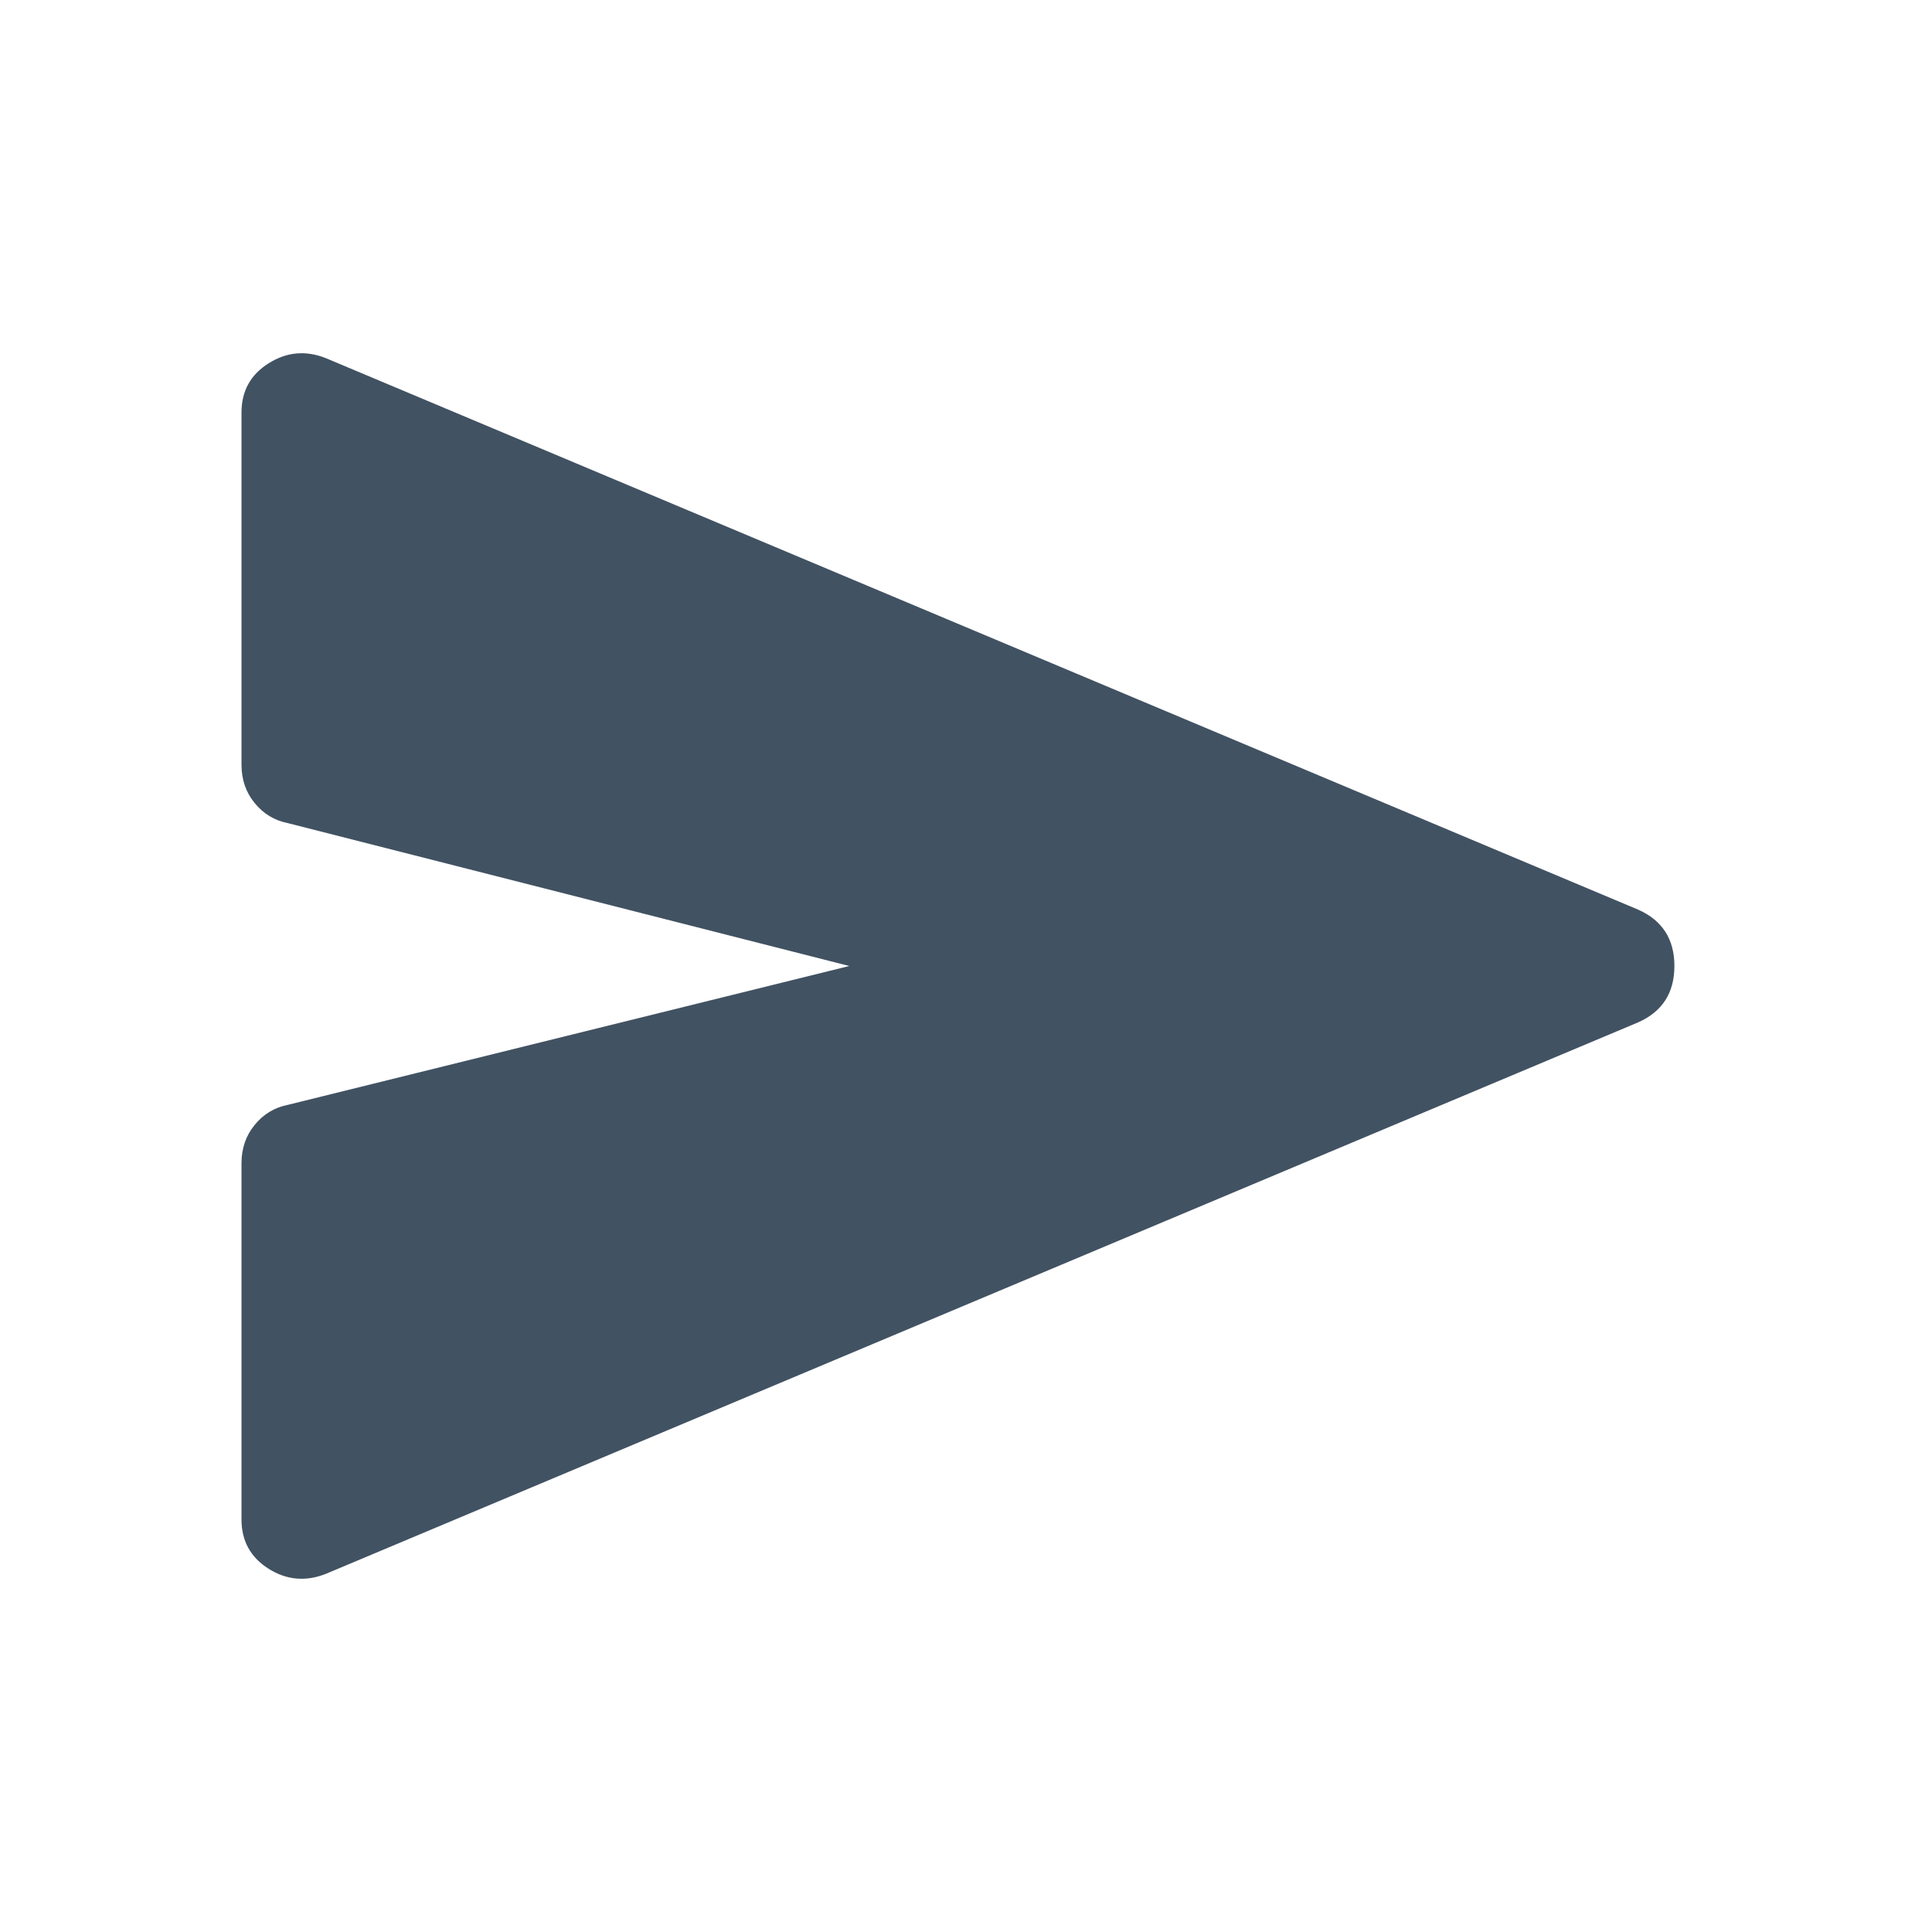 <svg width="24" height="24" viewBox="0 0 24 24" fill="none" xmlns="http://www.w3.org/2000/svg">
<path d="M4.05 19.55C3.8 19.65 3.562 19.629 3.337 19.488C3.112 19.346 3 19.142 3 18.875V14.45C3 14.267 3.054 14.108 3.163 13.975C3.271 13.842 3.408 13.758 3.575 13.725L10.55 12L3.575 10.225C3.408 10.192 3.271 10.108 3.163 9.975C3.054 9.842 3 9.683 3 9.5V5.125C3 4.858 3.112 4.654 3.337 4.513C3.562 4.371 3.8 4.35 4.05 4.45L20.35 11.3C20.65 11.433 20.8 11.667 20.8 12C20.8 12.333 20.65 12.567 20.35 12.7L4.05 19.55Z" fill="#415262"/>
</svg>
